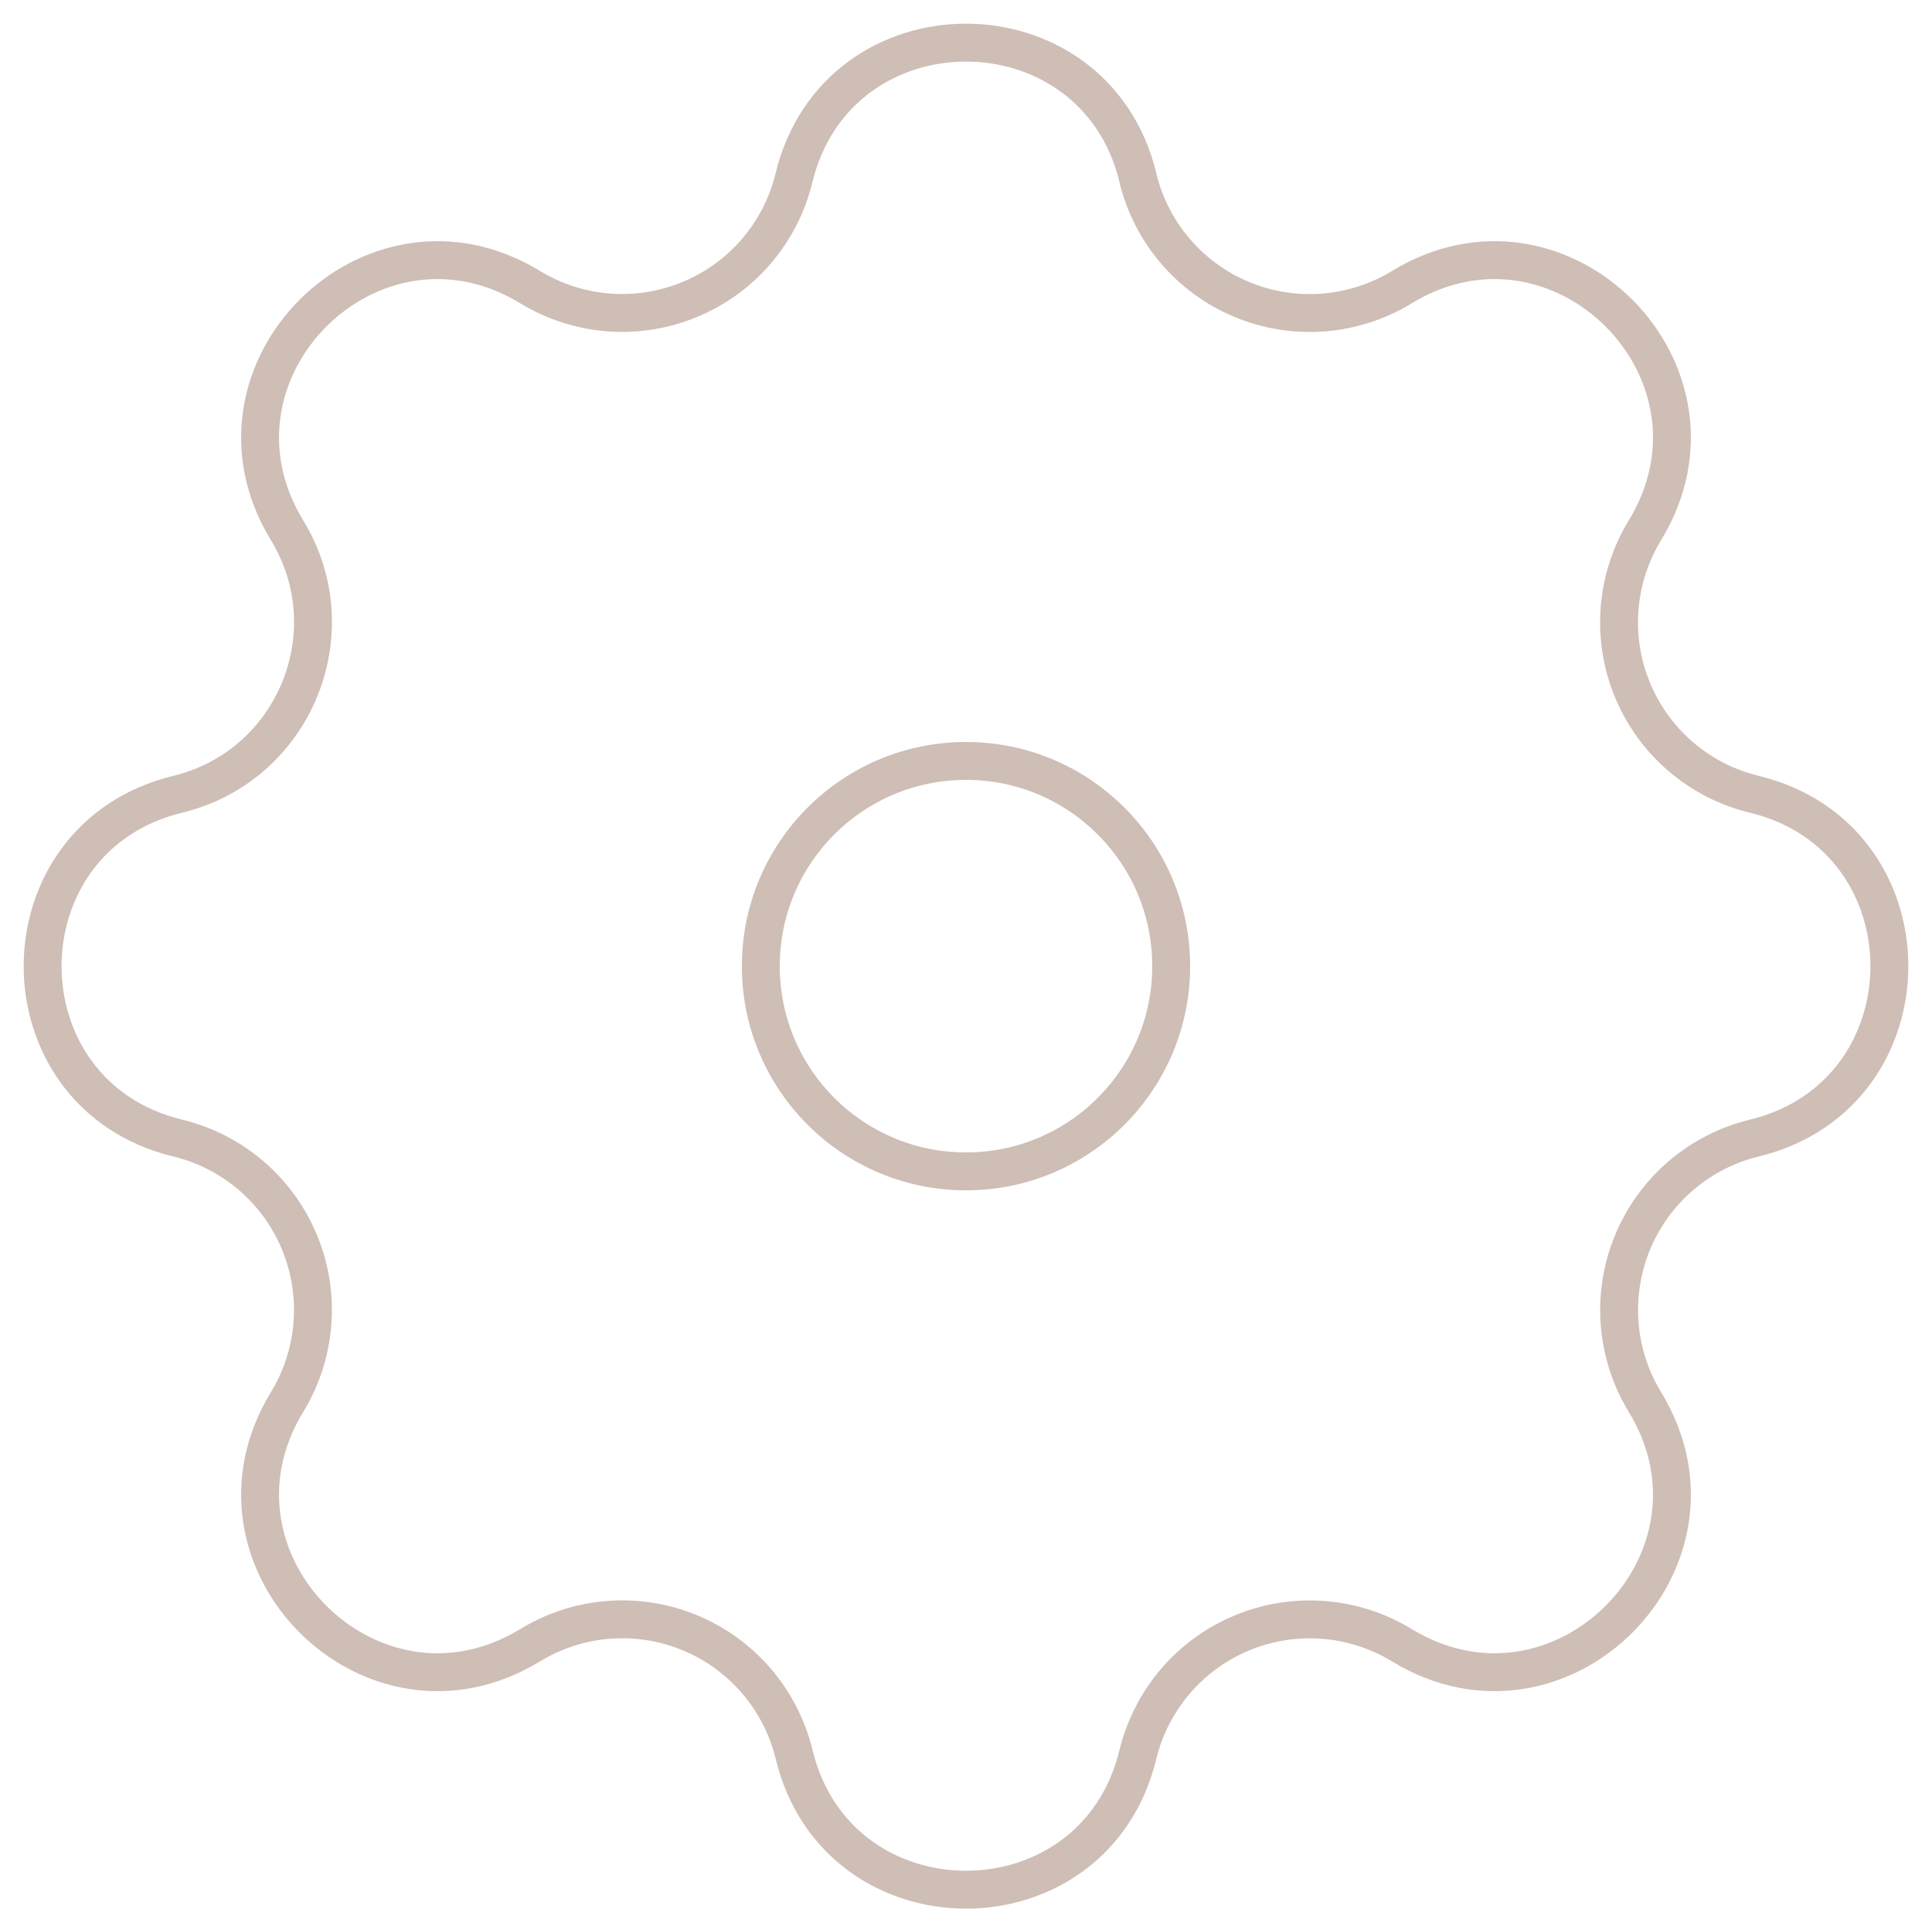 <svg width="102" height="101" viewBox="0 0 102 101" fill="none" xmlns="http://www.w3.org/2000/svg">
<path fill-rule="evenodd" clip-rule="evenodd" d="M60.08 9.38C57.764 -0.127 44.236 -0.127 41.92 9.38C41.574 10.808 40.896 12.135 39.941 13.252C38.986 14.369 37.78 15.244 36.422 15.807C35.065 16.37 33.593 16.605 32.128 16.492C30.663 16.379 29.244 15.921 27.989 15.157C19.628 10.062 10.061 19.63 15.155 27.99C18.446 33.389 15.527 40.434 9.384 41.927C-0.128 44.237 -0.128 57.771 9.384 60.075C10.813 60.421 12.14 61.099 13.257 62.055C14.374 63.011 15.249 64.218 15.812 65.576C16.375 66.934 16.608 68.406 16.494 69.872C16.38 71.338 15.921 72.756 15.155 74.011C10.061 82.372 19.628 91.939 27.989 86.845C29.244 86.079 30.662 85.62 32.128 85.506C33.594 85.392 35.066 85.626 36.424 86.188C37.783 86.751 38.989 87.626 39.945 88.743C40.901 89.86 41.58 91.187 41.926 92.616C44.236 102.128 57.77 102.128 60.074 92.616C60.421 91.188 61.101 89.862 62.057 88.745C63.013 87.629 64.219 86.754 65.577 86.192C66.935 85.63 68.407 85.396 69.872 85.509C71.338 85.623 72.755 86.08 74.011 86.845C82.372 91.939 91.939 82.372 86.845 74.011C86.08 72.756 85.623 71.338 85.509 69.873C85.396 68.407 85.63 66.936 86.192 65.578C86.754 64.22 87.629 63.014 88.745 62.057C89.861 61.101 91.187 60.422 92.615 60.075C102.128 57.765 102.128 44.23 92.615 41.927C91.187 41.581 89.86 40.902 88.743 39.946C87.626 38.99 86.751 37.784 86.188 36.425C85.626 35.067 85.392 33.595 85.506 32.129C85.62 30.663 86.079 29.245 86.845 27.99C91.939 19.63 82.372 10.062 74.011 15.157C72.756 15.923 71.338 16.381 69.872 16.495C68.406 16.61 66.934 16.376 65.576 15.813C64.217 15.251 63.011 14.376 62.055 13.259C61.099 12.142 60.42 10.815 60.074 9.386L60.08 9.38Z" stroke="#CEBEB6" stroke-width="2"/>
<path d="M61.833 51C61.833 56.983 56.983 61.833 51 61.833C45.017 61.833 40.167 56.983 40.167 51C40.167 45.017 45.017 40.167 51 40.167C56.983 40.167 61.833 45.017 61.833 51Z" stroke="#CEBEB6" stroke-width="2"/>
</svg>
